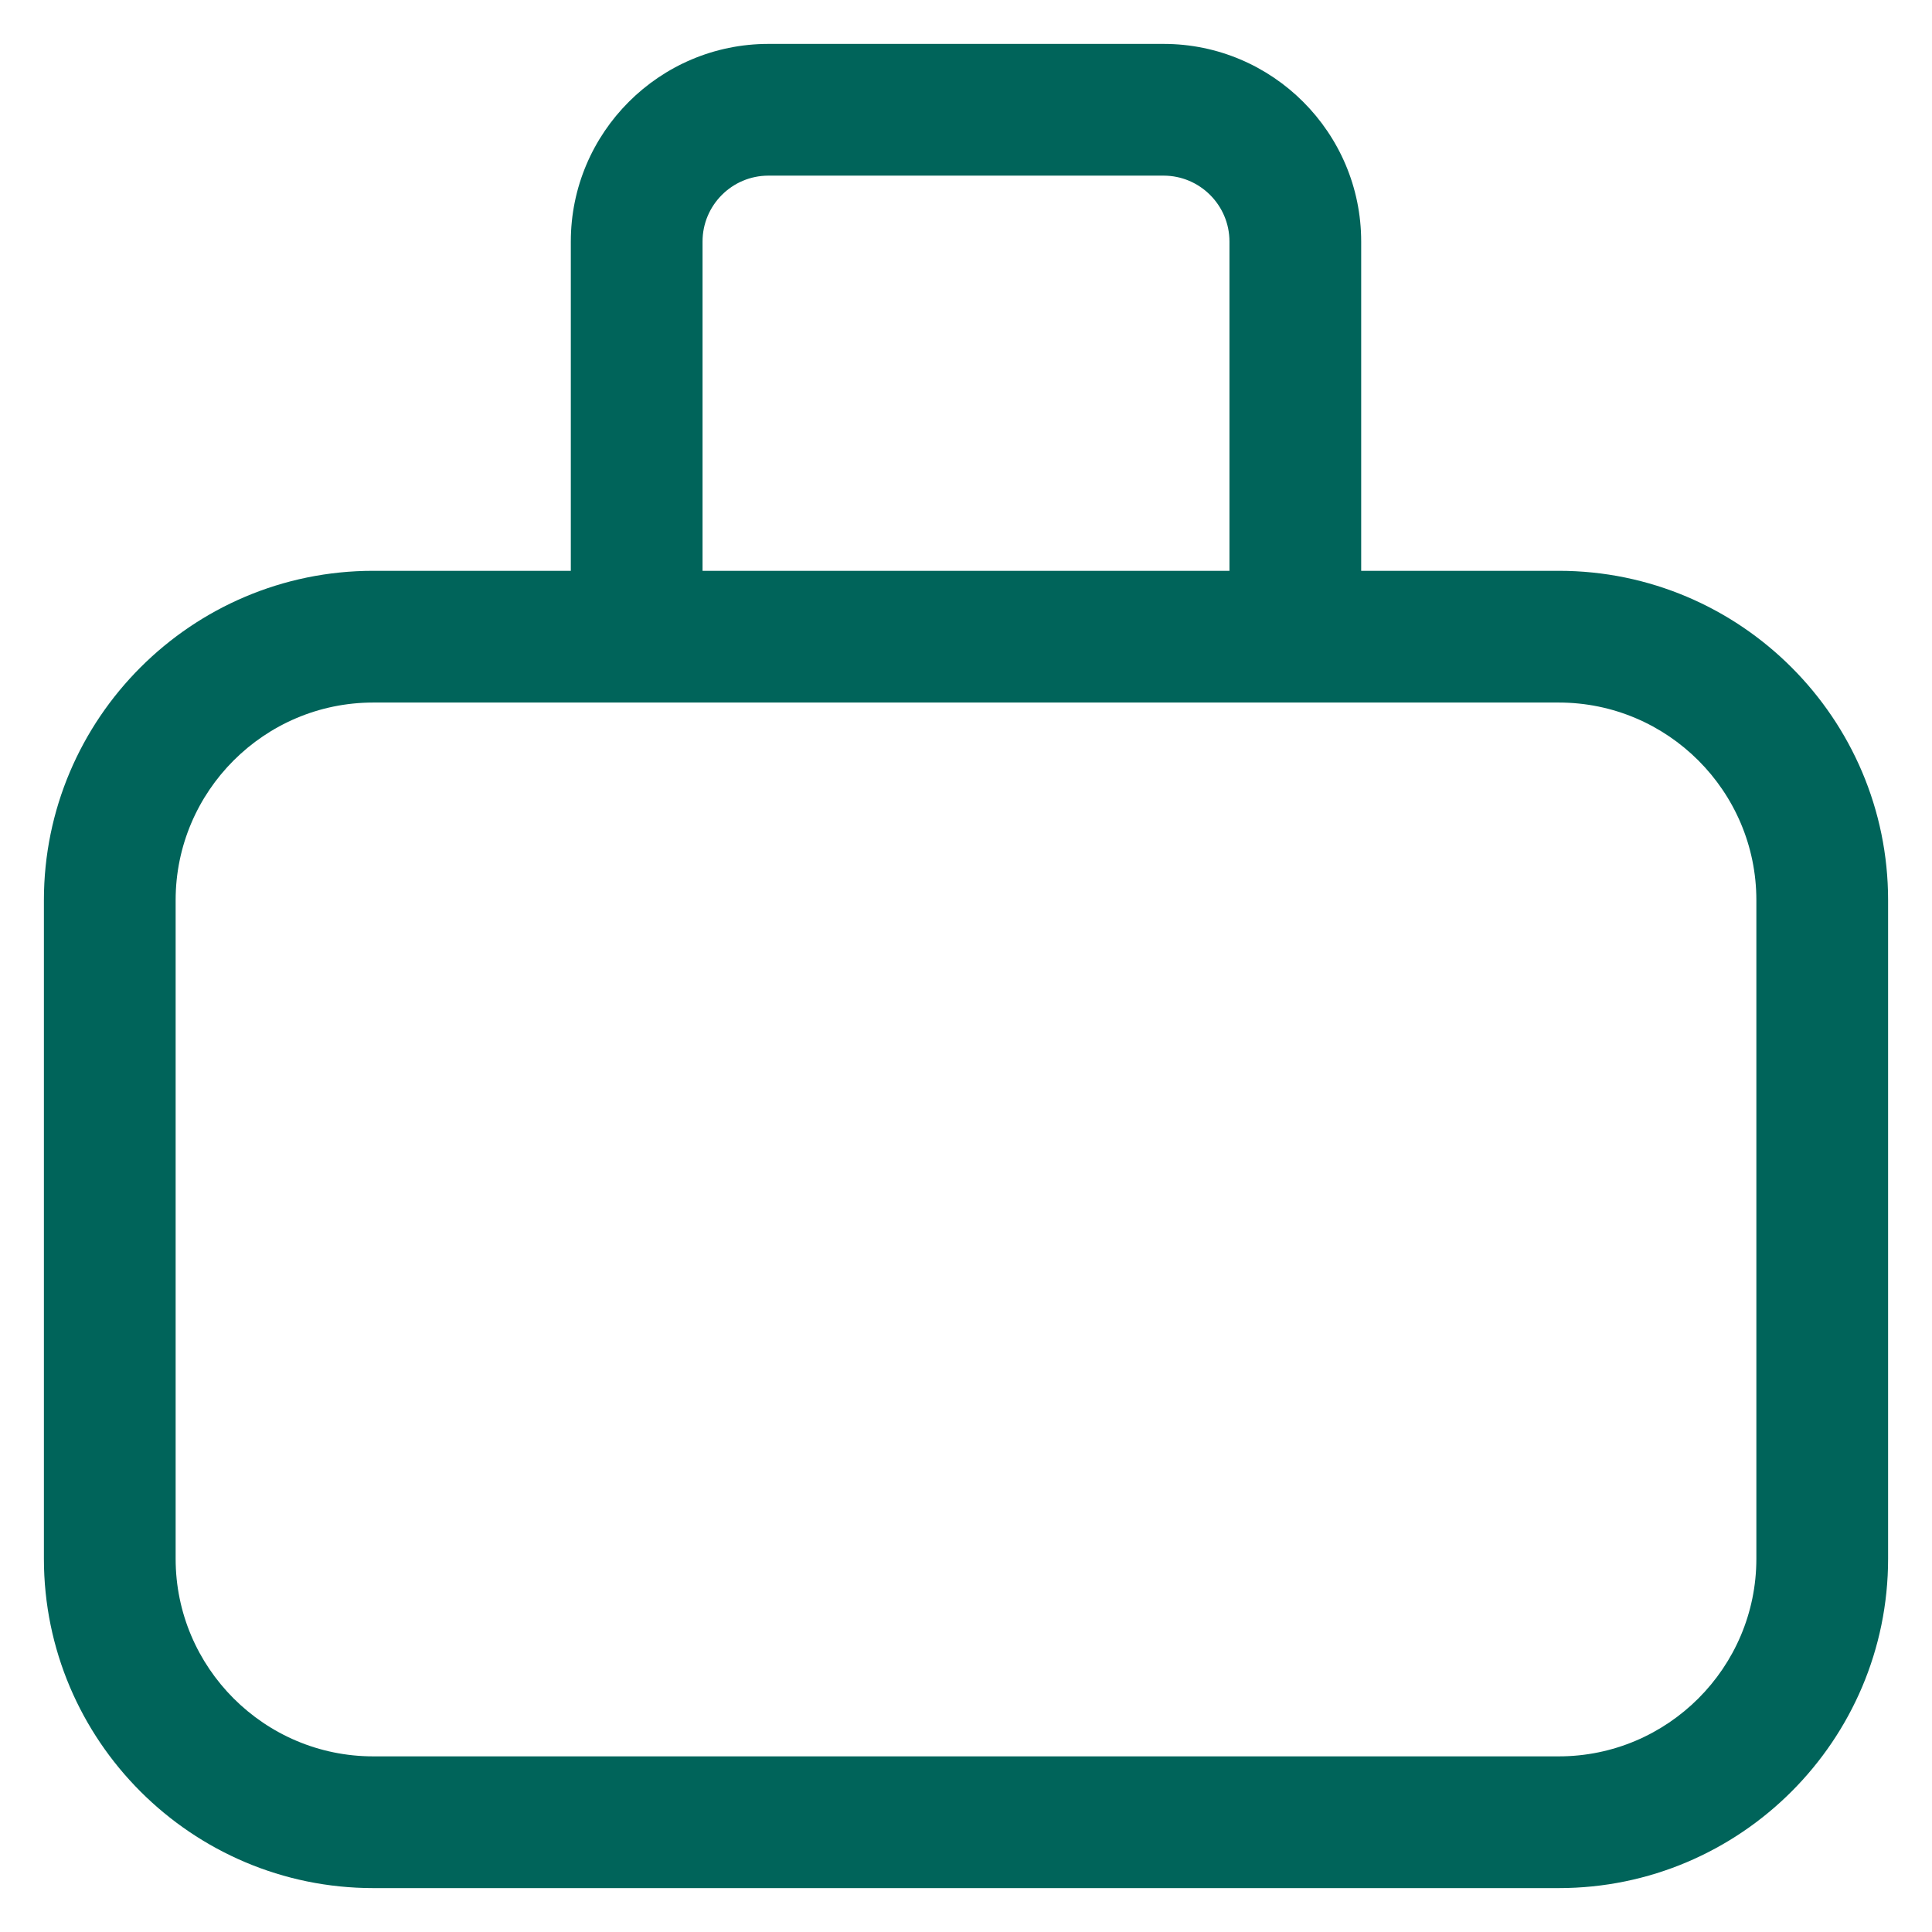 <?xml version="1.0" encoding="UTF-8"?>
<svg width="22px" height="22px" viewBox="0 0 22 22" version="1.1" xmlns="http://www.w3.org/2000/svg" xmlns:xlink="http://www.w3.org/1999/xlink">
    <!-- Generator: sketchtool 59.1 (101010) - https://sketch.com -->
    <title>4D40E3A6-D426-4612-B637-676F04DA1873</title>
    <desc>Created with sketchtool.</desc>
    <g id="Home" stroke="none" stroke-width="1" fill="none" fill-rule="evenodd">
        <g id="[TheFork]-Menu-Open" transform="translate(-541, -169)" fill="#00645a" fill-rule="nonzero">
            <g id="Header" transform="translate(0, -30)">
                <g id="Menu" transform="translate(239.5, 95)">
                    <g id="Group-4" transform="translate(300.5, 98)">
                        <g id="Icon-briefcase/briefcase" transform="translate(0, 5)">
                            <path d="M21,18.75 C21,19.99 19.99,21 18.75,21 L5.25,21 C4.01,21 3,19.99 3,18.75 L3,11.25 C3,10.01 4.01,9 5.25,9 L18.75,9 C19.99,9 21,10.01 21,11.25 L21,18.75 Z M9,3.75 C9,3.337 9.336,3 9.75,3 L14.25,3 C14.663,3 15,3.337 15,3.75 L15,7.5 L9,7.5 L9,3.75 Z M18.75,7.5 L16.5,7.5 L16.5,3.75 C16.5,2.51 15.49,1.5 14.25,1.5 L9.75,1.5 C8.51,1.5 7.5,2.51 7.5,3.75 L7.5,7.5 L5.25,7.5 C3.183,7.5 1.5,9.182 1.5,11.25 L1.5,18.75 C1.5,20.818 3.183,22.5 5.25,22.5 L18.75,22.5 C20.818,22.5 22.5,20.818 22.5,18.75 L22.5,11.25 C22.5,9.182 20.818,7.5 18.75,7.5 L18.75,7.5 Z" id="briefcase"></path>
                        </g>
                    </g>
                </g>
            </g>
        </g>
    </g>
</svg>